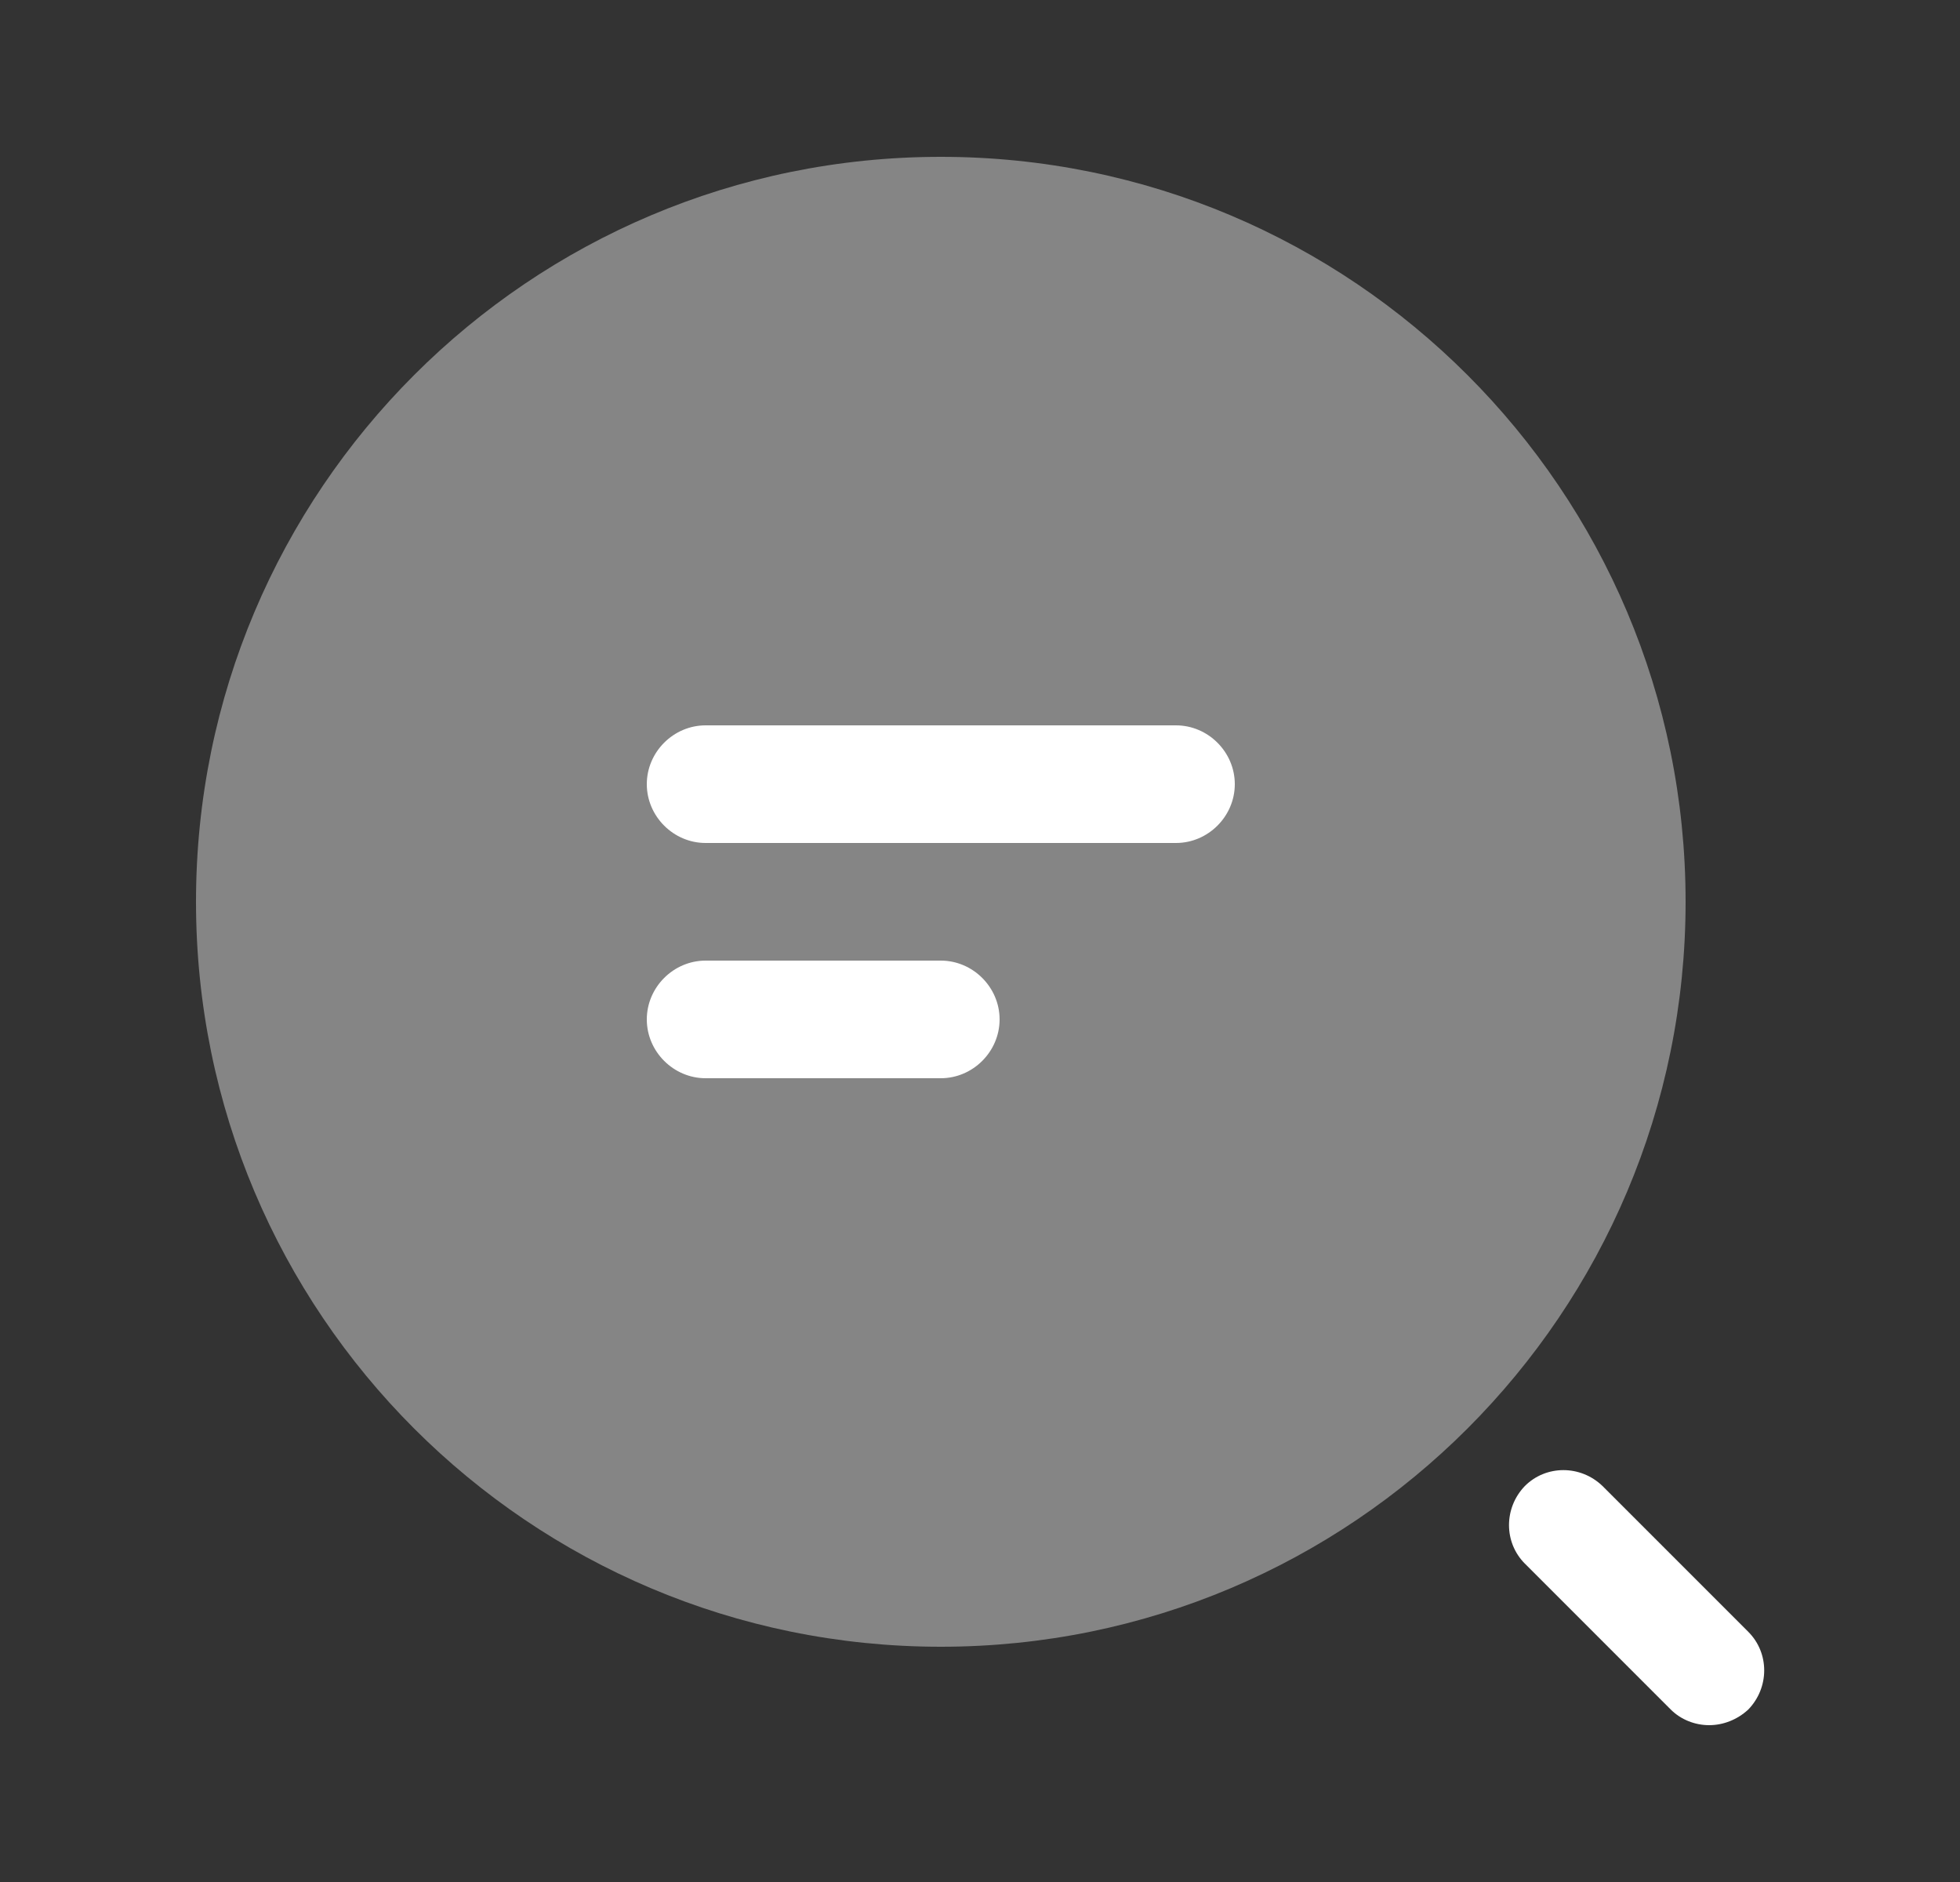 <svg width="25" height="24" viewBox="0 0 25 24" fill="none" xmlns="http://www.w3.org/2000/svg">
<rect x="0" y="0" width="25" height="24" fill="#333333" stroke="none"/>
<path d="M15 10.75H9C8.59 10.75 8.25 10.41 8.25 10C8.25 9.59 8.59 9.25 9 9.25H15C15.41 9.25 15.75 9.59 15.75 10C15.75 10.41 15.41 10.75 15 10.75Z" fill="white"/>
<path d="M12 13.75H9C8.59 13.75 8.25 13.41 8.25 13C8.25 12.59 8.59 12.25 9 12.25H12C12.41 12.25 12.75 12.59 12.75 13C12.75 13.41 12.41 13.75 12 13.75Z" fill="white"/>
<path opacity="0.4" d="M12 21C17.247 21 21.5 16.747 21.5 11.5C21.5 6.253 17.247 2 12 2C6.753 2 2.5 6.253 2.5 11.5C2.5 16.747 6.753 21 12 21Z" fill="white"/>
<path d="M21.8 22C21.62 22 21.44 21.93 21.31 21.8L19.45 19.94C19.18 19.67 19.18 19.23 19.45 18.95C19.72 18.68 20.16 18.68 20.44 18.95L22.3 20.81C22.57 21.08 22.57 21.52 22.3 21.8C22.16 21.93 21.98 22 21.8 22Z" fill="white"/>
</svg>
